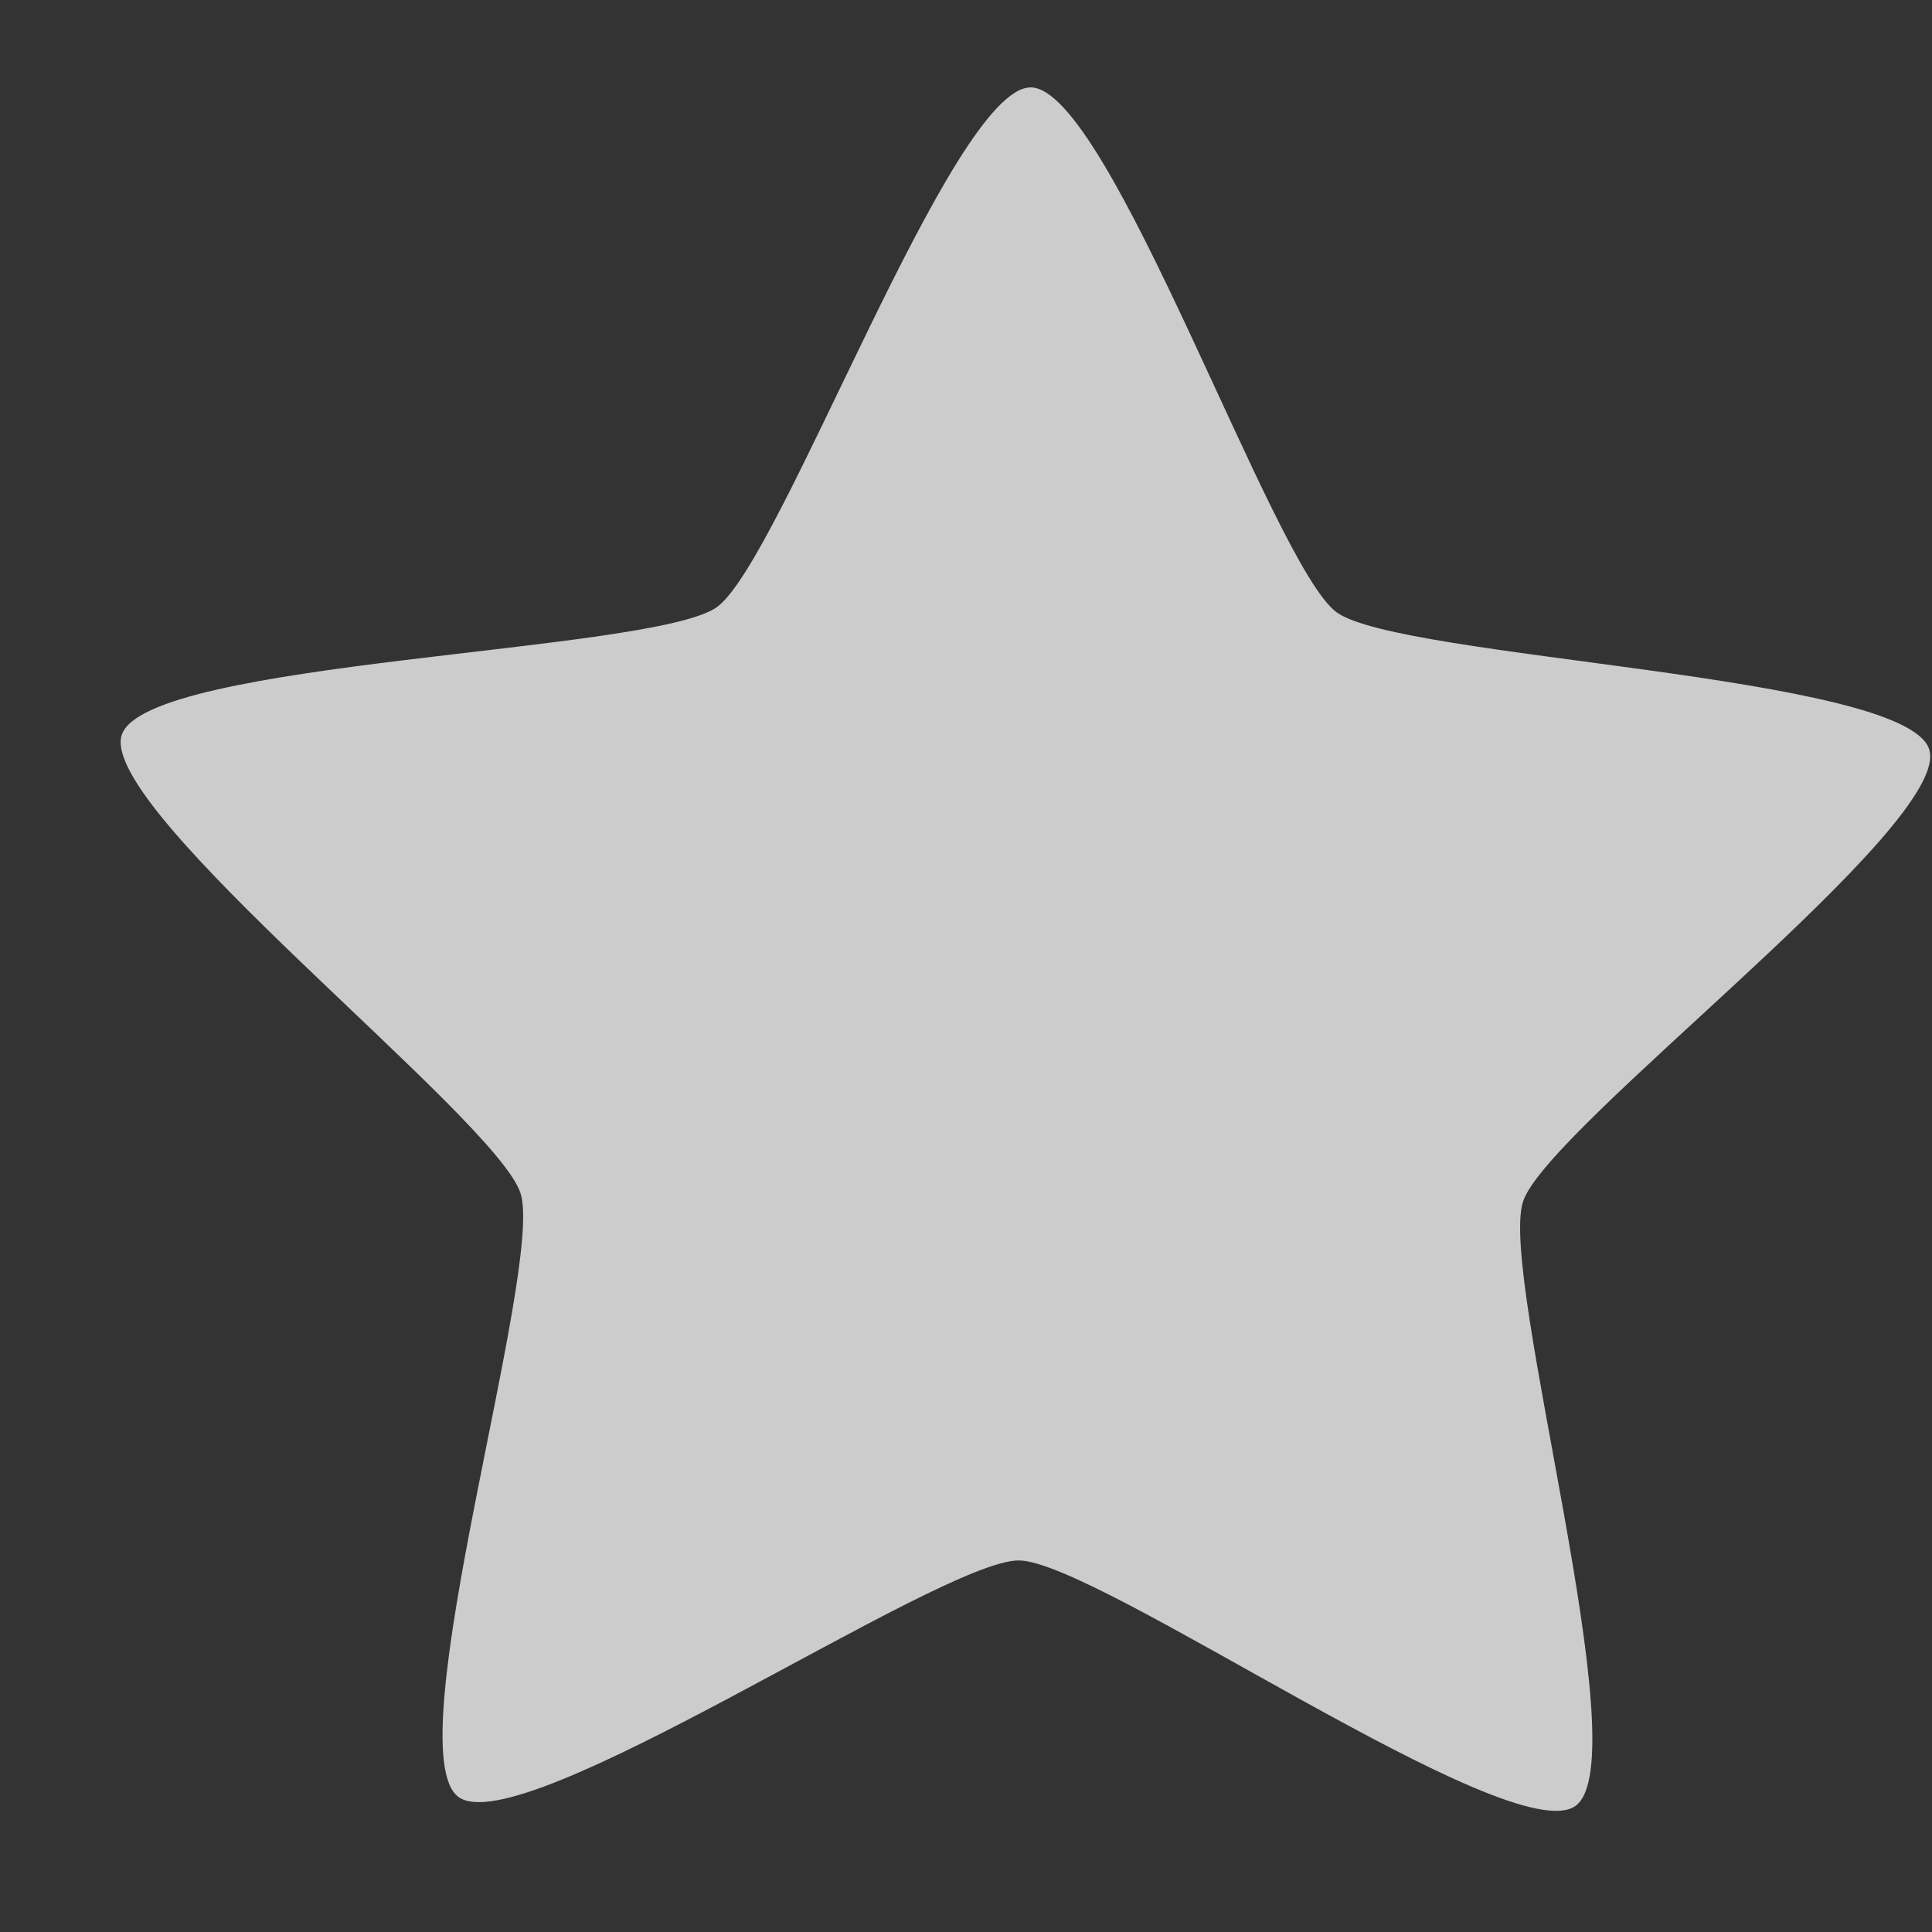 <svg width="25" height="25" viewBox="0 0 25 25" fill="none" xmlns="http://www.w3.org/2000/svg">
<rect x="0" y="0" width="25" height="25" fill="#333333" stroke="none"/>
<path d="M20.386 23.369C19.553 23.962 14.208 20.201 13.184 20.192C12.161 20.184 6.755 23.859 5.932 23.252C5.109 22.645 7.044 16.414 6.736 15.441C6.427 14.467 1.252 10.477 1.576 9.508C1.901 8.54 8.442 8.45 9.275 7.857C10.108 7.264 12.315 1.122 13.339 1.131C14.362 1.139 16.47 7.315 17.293 7.921C18.116 8.528 24.655 8.723 24.964 9.697C25.272 10.67 20.033 14.577 19.709 15.545C19.385 16.513 21.219 22.775 20.386 23.369Z" fill="white" fill-opacity="0.75"/>
</svg>
